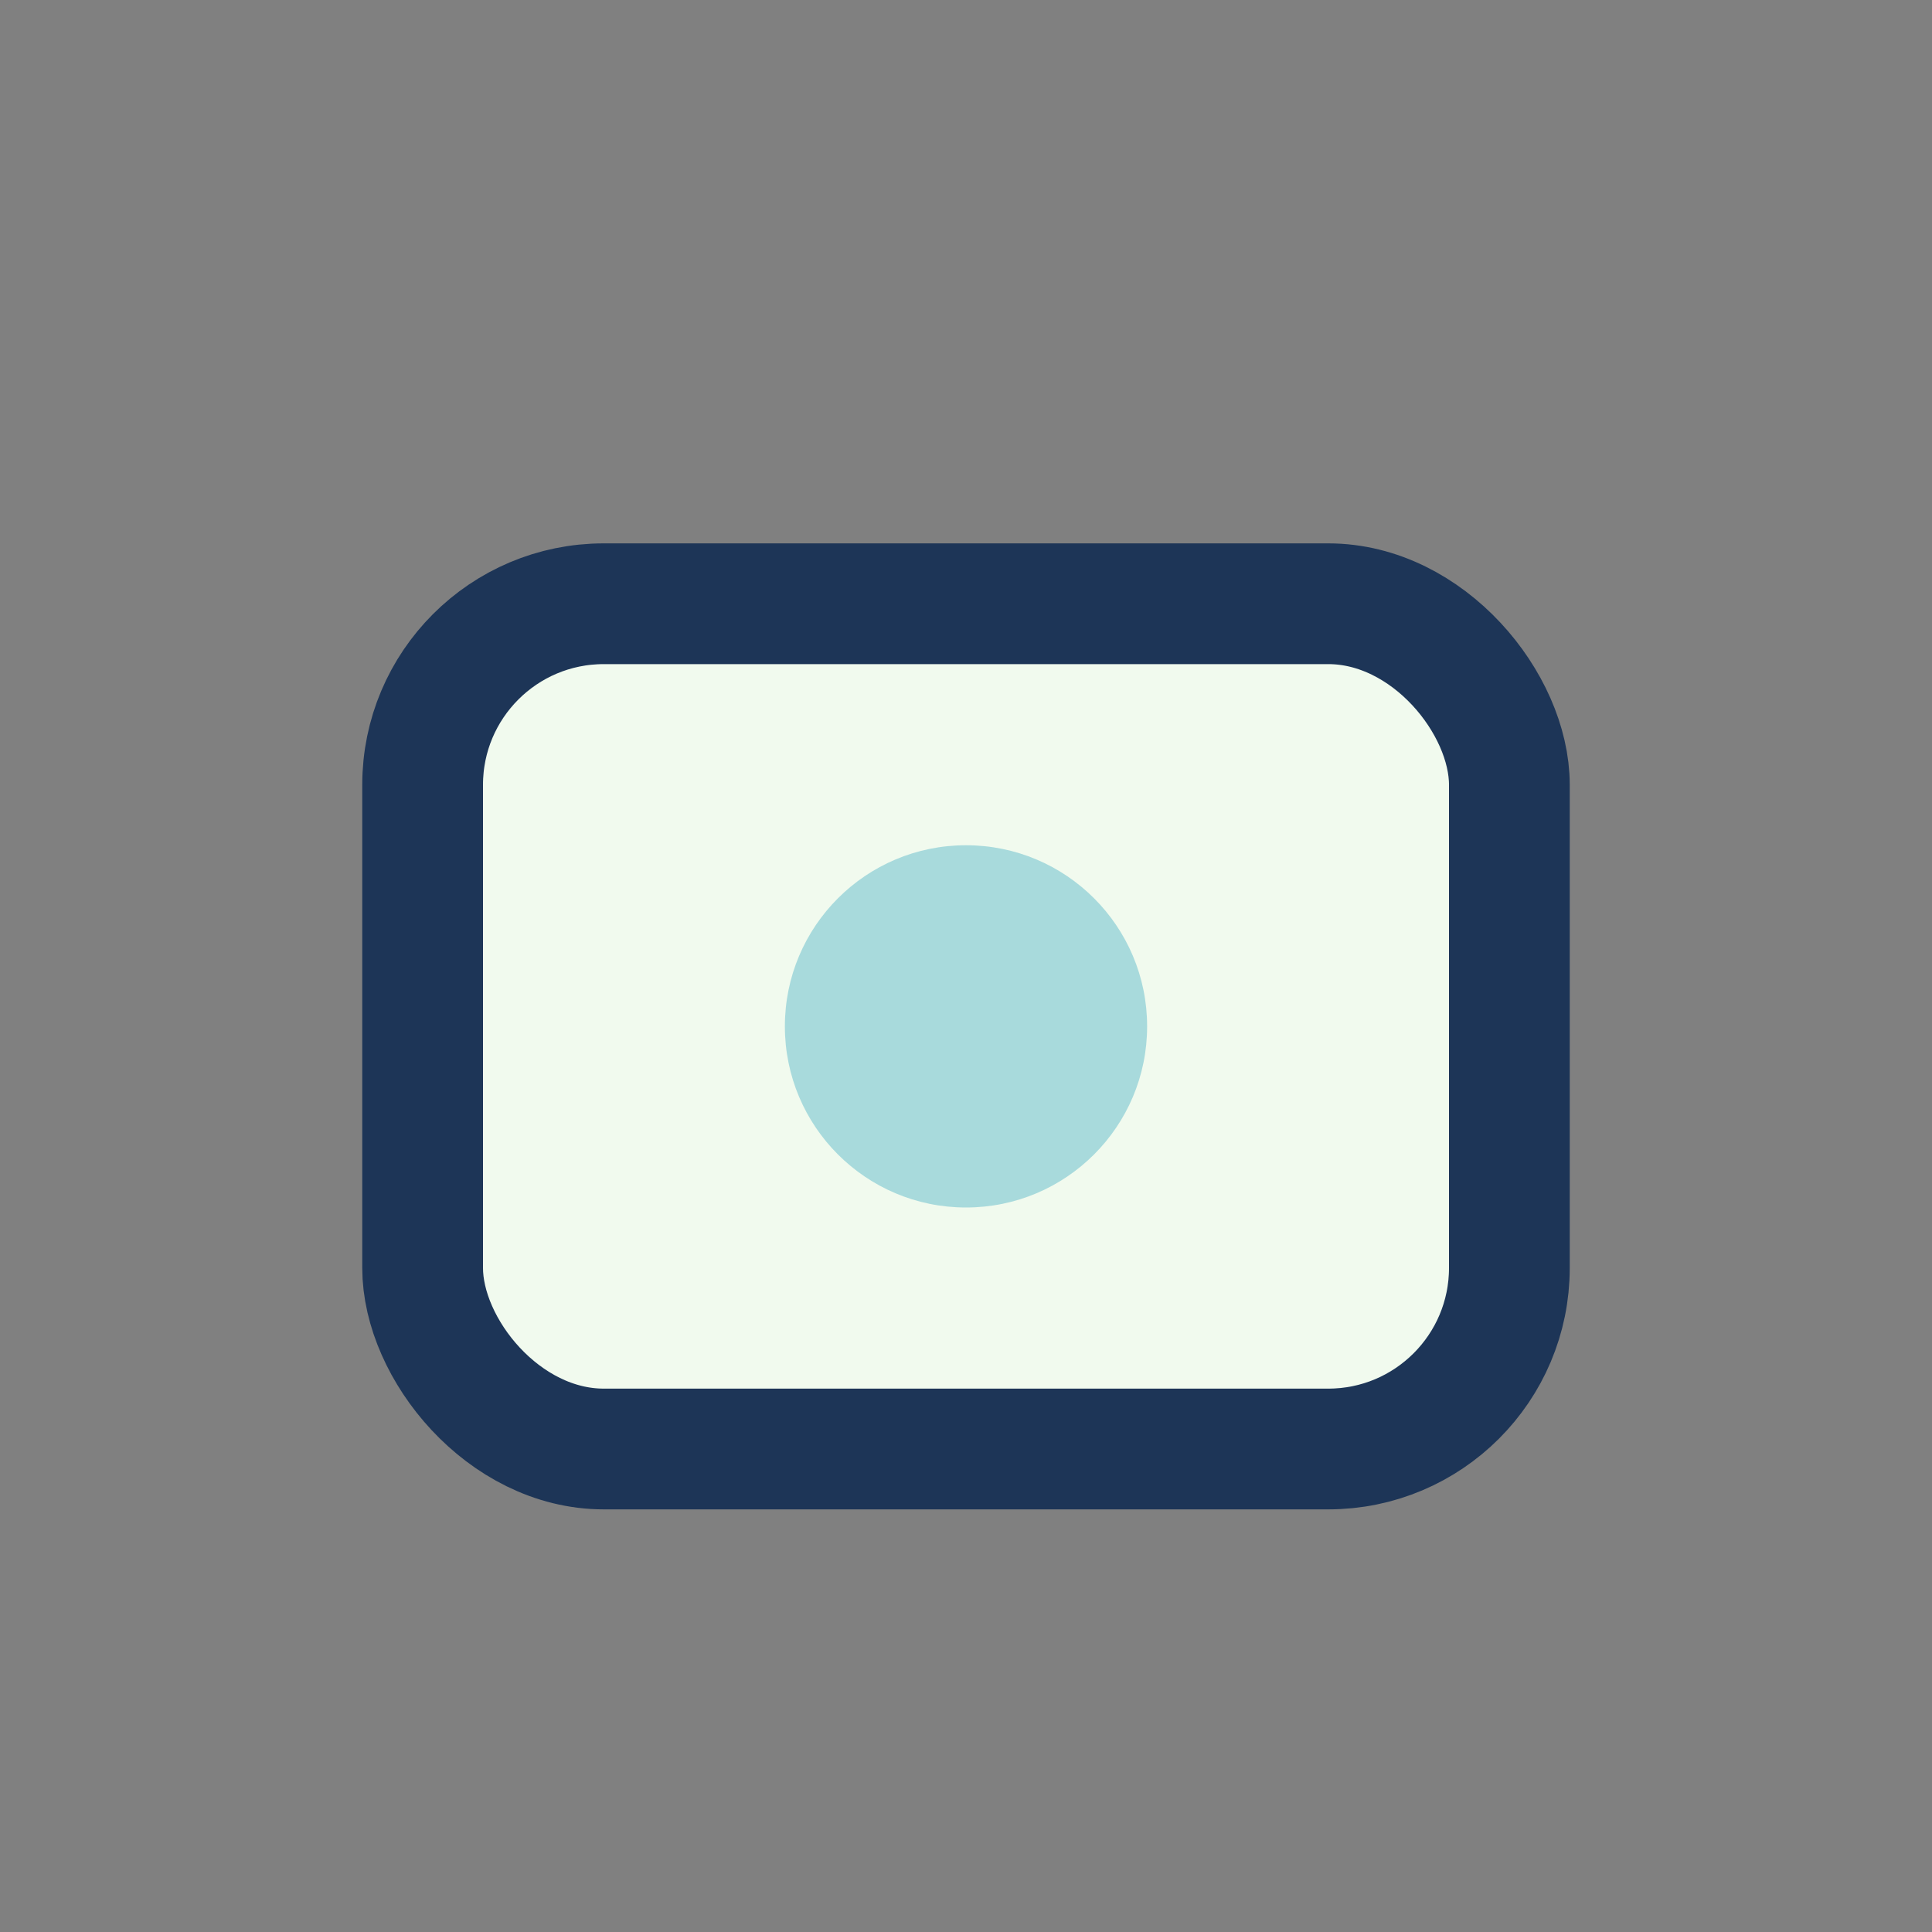 <?xml version="1.0" encoding="UTF-8"?>
<svg xmlns="http://www.w3.org/2000/svg" width="32" height="32" viewBox="0 0 32 32"><rect x="0" y="0" width="32" height="32" fill="#808080" stroke="none"/><rect x="7" y="10" width="18" height="14" rx="3" fill="#F1FAEE" stroke="#1D3557" stroke-width="2"/><circle cx="16" cy="17" r="3" fill="#A8DADC"/></svg>